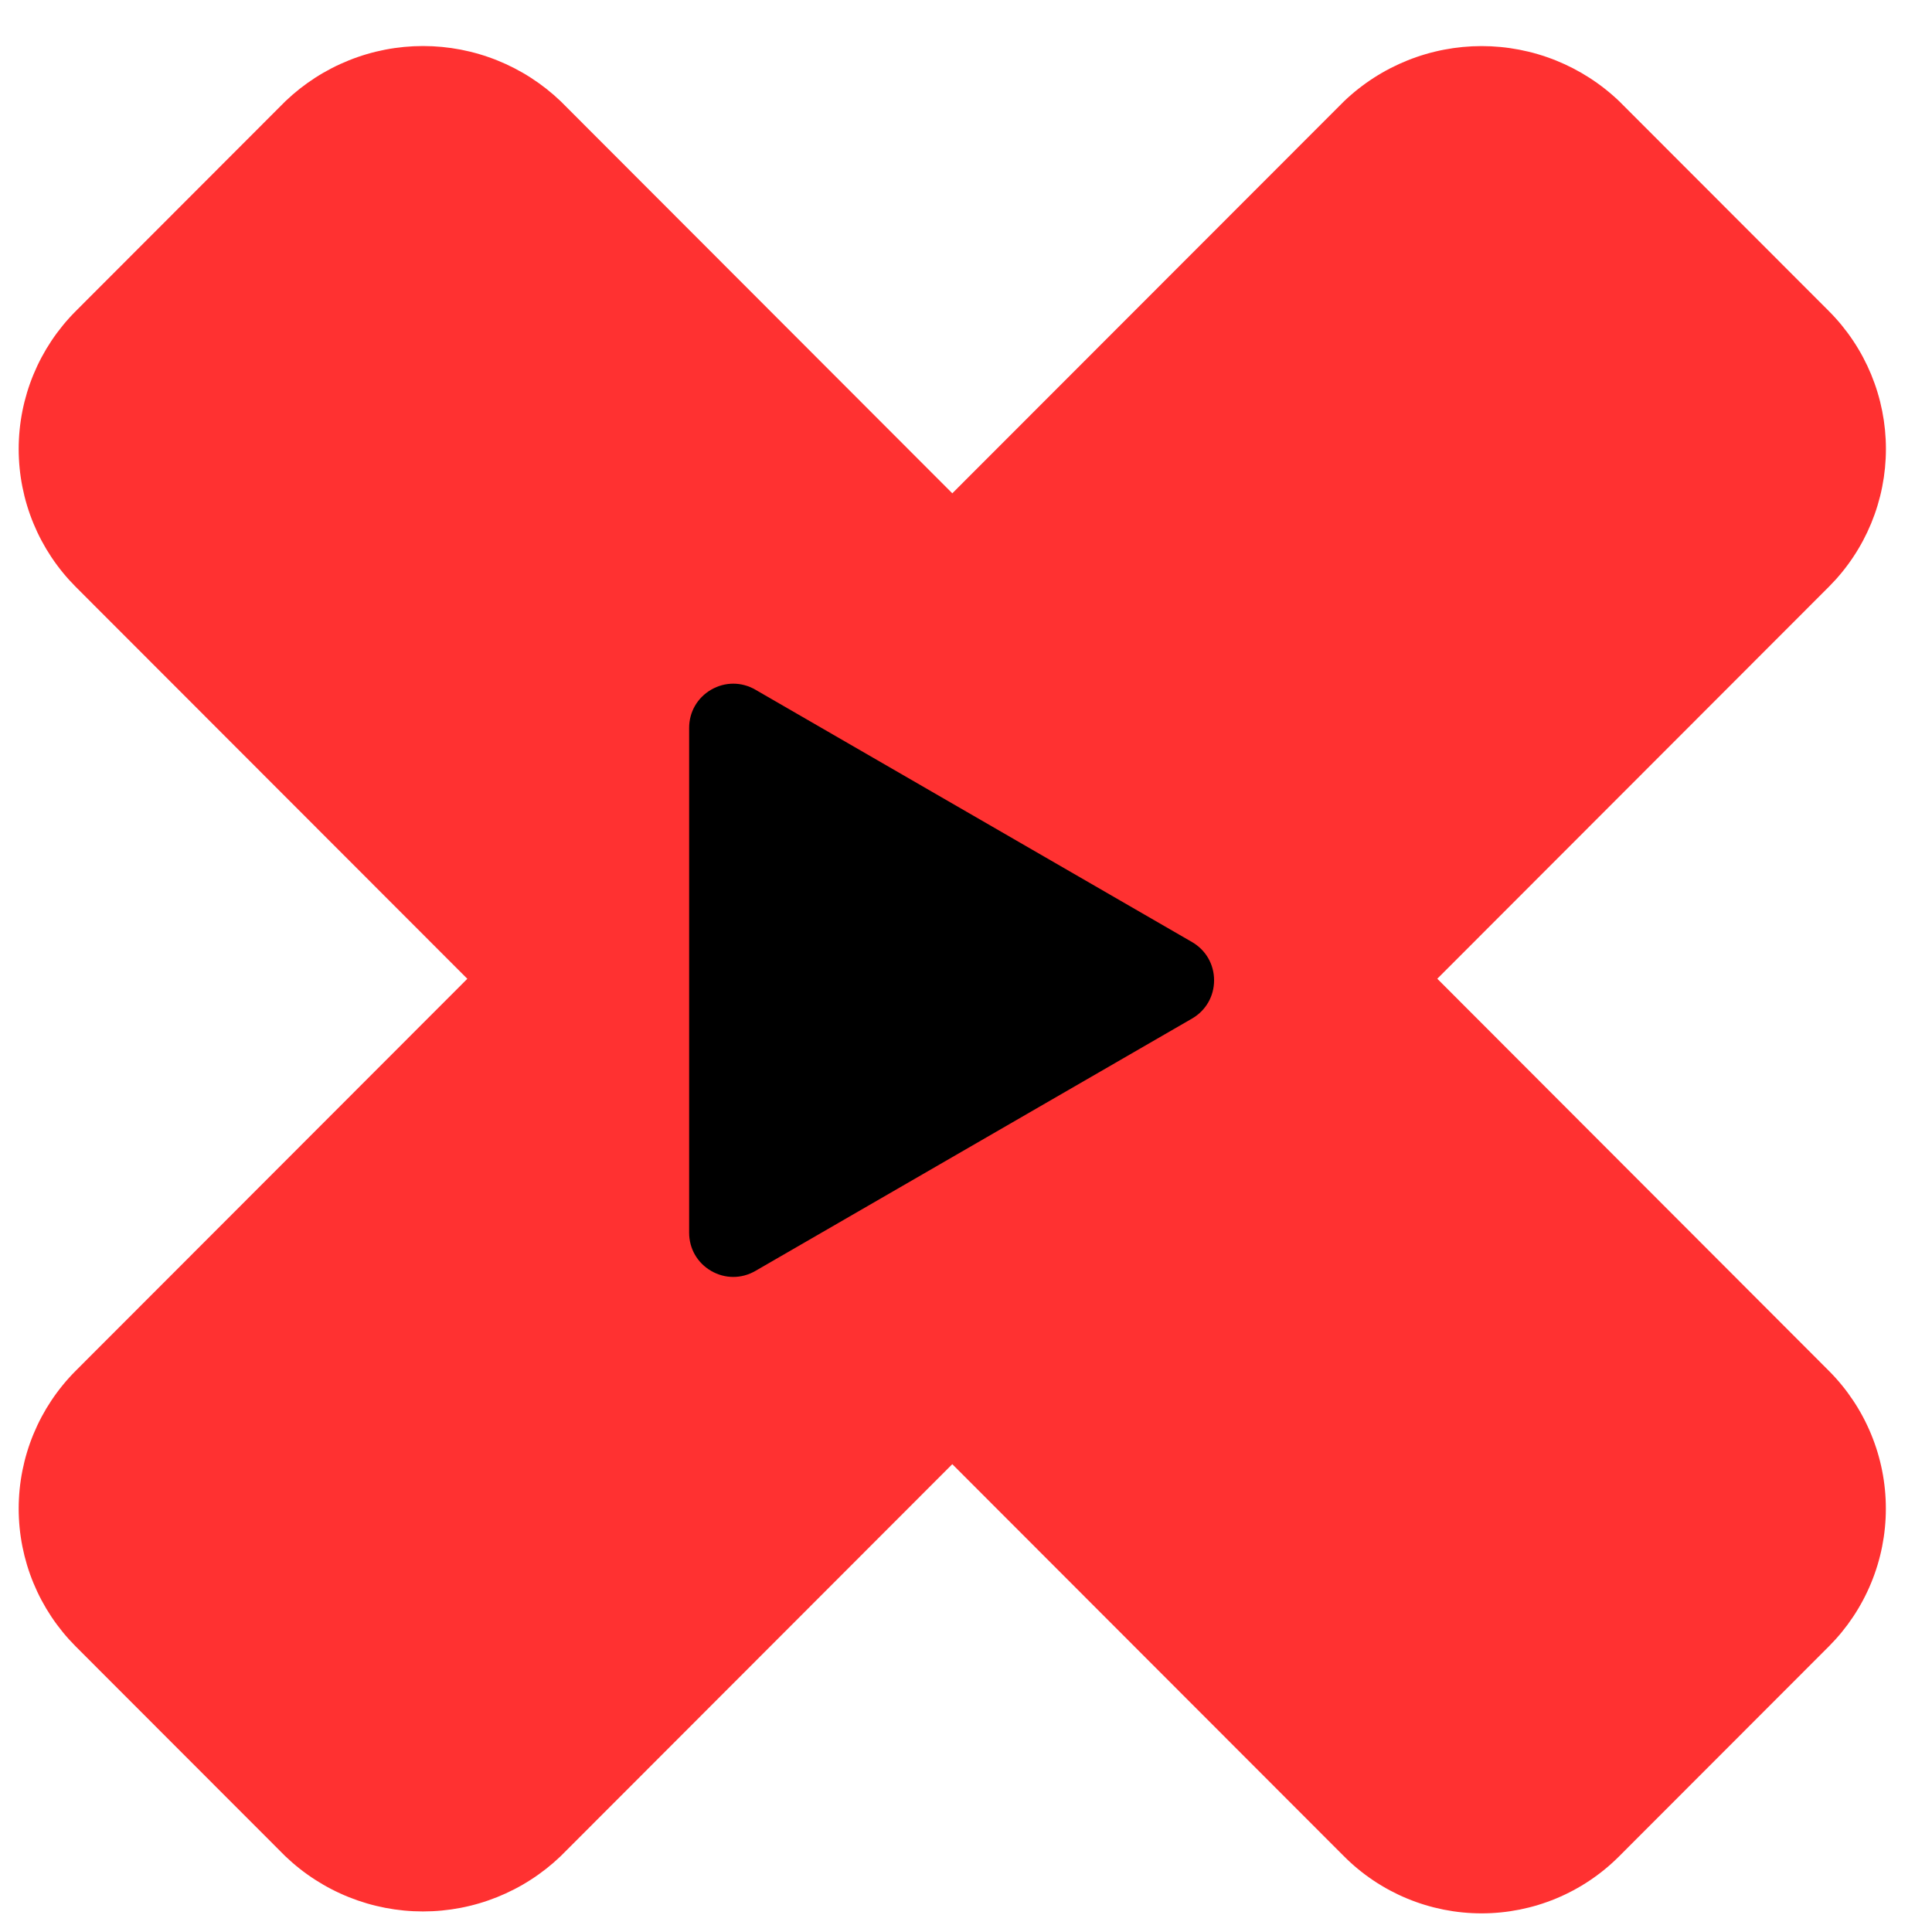 <svg xmlns="http://www.w3.org/2000/svg" xmlns:xlink="http://www.w3.org/1999/xlink" width="1024" zoomAndPan="magnify" viewBox="0 0 768 768" height="1024" preserveAspectRatio="xMidYMid meet" version="1.0"><defs><clipPath id="6e5e29119b"><path d="M 0.199 18 L 742.762 18 L 742.762 761 L 0.199 761 Z M 0.199 18 " clip-rule="nonzero"/></clipPath><clipPath id="cf2c4eff25"><path d="M 266.844 271 L 475.715 271 L 475.715 507.547 L 266.844 507.547 Z M 266.844 271 " clip-rule="nonzero"/></clipPath><clipPath id="edda9da6ba"><rect x="0" width="743" y="0" height="768"/></clipPath></defs><g transform="matrix(1, 0, 0, 1, 7, -0)"><g clip-path="url(#edda9da6ba)"><g clip-path="url(#6e5e29119b)"><path fill="#ff3131" d="M 564.344 389.062 L 720.07 233.188 C 720.965 232.289 721.836 231.371 722.684 230.434 C 723.535 229.492 724.359 228.535 725.16 227.555 C 725.961 226.574 726.738 225.574 727.492 224.555 C 728.246 223.539 728.973 222.504 729.672 221.449 C 730.375 220.395 731.051 219.324 731.699 218.238 C 732.352 217.152 732.973 216.051 733.57 214.934 C 734.164 213.816 734.73 212.684 735.273 211.539 C 735.812 210.395 736.324 209.234 736.809 208.066 C 737.289 206.895 737.746 205.715 738.172 204.523 C 738.598 203.328 738.992 202.129 739.359 200.918 C 739.727 199.703 740.062 198.484 740.371 197.258 C 740.676 196.027 740.953 194.793 741.199 193.551 C 741.445 192.309 741.66 191.062 741.848 189.809 C 742.031 188.559 742.188 187.301 742.312 186.039 C 742.434 184.781 742.527 183.52 742.59 182.254 C 742.652 180.988 742.684 179.723 742.684 178.457 C 742.684 177.191 742.652 175.926 742.59 174.66 C 742.527 173.398 742.434 172.137 742.312 170.875 C 742.188 169.617 742.031 168.359 741.848 167.105 C 741.66 165.855 741.445 164.605 741.199 163.363 C 740.953 162.125 740.676 160.887 740.371 159.66 C 740.062 158.434 739.727 157.211 739.359 156 C 738.992 154.789 738.598 153.586 738.172 152.395 C 737.746 151.203 737.289 150.02 736.809 148.852 C 736.324 147.68 735.812 146.523 735.273 145.379 C 734.73 144.23 734.164 143.102 733.57 141.984 C 732.973 140.867 732.352 139.766 731.699 138.676 C 731.051 137.59 730.375 136.52 729.672 135.469 C 728.973 134.414 728.246 133.379 727.492 132.359 C 726.738 131.34 725.961 130.344 725.16 129.363 C 724.359 128.383 723.535 127.422 722.684 126.484 C 721.836 125.543 720.965 124.625 720.07 123.727 L 636.668 40.25 C 635.758 39.379 634.828 38.531 633.875 37.707 C 632.926 36.883 631.957 36.082 630.969 35.305 C 629.98 34.523 628.977 33.77 627.949 33.039 C 626.926 32.309 625.887 31.602 624.828 30.922 C 623.77 30.242 622.695 29.586 621.605 28.957 C 620.52 28.328 619.414 27.723 618.297 27.145 C 617.18 26.57 616.047 26.02 614.902 25.496 C 613.758 24.973 612.602 24.477 611.438 24.008 C 610.27 23.539 609.09 23.102 607.902 22.688 C 606.711 22.277 605.516 21.891 604.309 21.539 C 603.102 21.184 601.887 20.855 600.664 20.559 C 599.441 20.262 598.211 19.996 596.977 19.758 C 595.742 19.52 594.5 19.309 593.254 19.129 C 592.012 18.949 590.762 18.801 589.508 18.68 C 588.258 18.562 587.004 18.473 585.746 18.41 C 584.488 18.352 583.23 18.32 581.973 18.32 C 580.715 18.32 579.457 18.352 578.203 18.41 C 576.945 18.473 575.691 18.562 574.438 18.68 C 573.188 18.801 571.938 18.949 570.691 19.129 C 569.445 19.309 568.207 19.52 566.973 19.758 C 565.734 19.996 564.508 20.262 563.285 20.559 C 562.062 20.855 560.848 21.184 559.641 21.539 C 558.434 21.891 557.234 22.277 556.047 22.688 C 554.859 23.102 553.68 23.539 552.512 24.008 C 551.344 24.477 550.188 24.973 549.043 25.496 C 547.898 26.02 546.77 26.57 545.652 27.145 C 544.531 27.723 543.43 28.328 542.34 28.957 C 541.25 29.586 540.18 30.242 539.121 30.922 C 538.062 31.602 537.02 32.309 535.996 33.039 C 534.973 33.77 533.965 34.523 532.977 35.305 C 531.988 36.082 531.02 36.883 530.07 37.707 C 529.121 38.531 528.191 39.379 527.281 40.25 L 371.555 196.098 L 215.852 40.223 C 214.941 39.355 214.012 38.508 213.062 37.684 C 212.113 36.859 211.145 36.059 210.156 35.277 C 209.168 34.5 208.16 33.746 207.137 33.016 C 206.113 32.285 205.07 31.578 204.012 30.898 C 202.957 30.215 201.883 29.562 200.793 28.93 C 199.703 28.301 198.602 27.699 197.484 27.121 C 196.363 26.543 195.234 25.992 194.09 25.469 C 192.945 24.945 191.789 24.453 190.621 23.984 C 189.453 23.516 188.277 23.074 187.086 22.664 C 185.898 22.25 184.699 21.867 183.492 21.512 C 182.285 21.156 181.07 20.832 179.848 20.535 C 178.625 20.238 177.398 19.969 176.164 19.73 C 174.926 19.492 173.688 19.285 172.441 19.105 C 171.195 18.926 169.949 18.777 168.695 18.656 C 167.441 18.539 166.188 18.449 164.934 18.387 C 163.676 18.328 162.418 18.297 161.16 18.297 C 159.902 18.297 158.645 18.328 157.387 18.387 C 156.133 18.449 154.875 18.539 153.625 18.656 C 152.371 18.777 151.121 18.926 149.879 19.105 C 148.633 19.285 147.391 19.492 146.156 19.73 C 144.922 19.969 143.691 20.238 142.469 20.535 C 141.246 20.832 140.031 21.156 138.824 21.512 C 137.617 21.867 136.422 22.25 135.234 22.664 C 134.043 23.074 132.867 23.516 131.699 23.984 C 130.531 24.453 129.375 24.945 128.23 25.469 C 127.086 25.992 125.953 26.543 124.836 27.121 C 123.719 27.699 122.617 28.301 121.527 28.93 C 120.438 29.562 119.363 30.215 118.305 30.898 C 117.25 31.578 116.207 32.285 115.184 33.016 C 114.16 33.746 113.152 34.5 112.164 35.277 C 111.176 36.059 110.207 36.859 109.258 37.684 C 108.309 38.508 107.379 39.355 106.469 40.223 L 23.035 123.754 C 22.145 124.648 21.273 125.566 20.422 126.508 C 19.574 127.449 18.75 128.406 17.949 129.387 C 17.148 130.367 16.371 131.367 15.617 132.383 C 14.863 133.402 14.137 134.438 13.434 135.492 C 12.734 136.547 12.059 137.617 11.406 138.703 C 10.758 139.789 10.137 140.891 9.539 142.008 C 8.945 143.125 8.375 144.258 7.836 145.402 C 7.297 146.547 6.785 147.703 6.301 148.875 C 5.816 150.043 5.363 151.227 4.938 152.418 C 4.512 153.609 4.117 154.812 3.75 156.023 C 3.383 157.238 3.047 158.457 2.738 159.684 C 2.434 160.914 2.156 162.148 1.91 163.391 C 1.664 164.633 1.445 165.879 1.262 167.133 C 1.074 168.383 0.922 169.641 0.797 170.898 C 0.676 172.16 0.582 173.422 0.52 174.688 C 0.457 175.953 0.426 177.215 0.426 178.484 C 0.426 179.75 0.457 181.016 0.52 182.277 C 0.582 183.543 0.676 184.805 0.797 186.066 C 0.922 187.324 1.074 188.582 1.262 189.836 C 1.445 191.086 1.664 192.332 1.91 193.574 C 2.156 194.816 2.434 196.051 2.738 197.281 C 3.047 198.508 3.383 199.73 3.75 200.941 C 4.117 202.152 4.512 203.355 4.938 204.547 C 5.363 205.738 5.816 206.922 6.301 208.09 C 6.785 209.262 7.297 210.418 7.836 211.562 C 8.375 212.707 8.945 213.84 9.539 214.957 C 10.137 216.074 10.758 217.176 11.406 218.262 C 12.059 219.352 12.734 220.422 13.434 221.473 C 14.137 222.527 14.863 223.562 15.617 224.582 C 16.371 225.598 17.148 226.598 17.949 227.578 C 18.75 228.559 19.574 229.52 20.422 230.457 C 21.273 231.398 22.145 232.316 23.035 233.211 L 178.766 389.086 L 23.035 544.965 C 22.145 545.859 21.273 546.777 20.422 547.719 C 19.574 548.656 18.75 549.617 17.949 550.598 C 17.148 551.578 16.371 552.574 15.617 553.594 C 14.863 554.613 14.137 555.648 13.434 556.703 C 12.734 557.754 12.059 558.824 11.406 559.91 C 10.758 561 10.137 562.102 9.539 563.219 C 8.945 564.336 8.375 565.465 7.836 566.613 C 7.297 567.758 6.785 568.914 6.301 570.086 C 5.816 571.254 5.363 572.438 4.938 573.629 C 4.512 574.82 4.117 576.023 3.75 577.234 C 3.383 578.445 3.047 579.668 2.738 580.895 C 2.434 582.121 2.156 583.359 1.91 584.602 C 1.664 585.84 1.445 587.09 1.262 588.34 C 1.074 589.594 0.922 590.852 0.797 592.109 C 0.676 593.371 0.582 594.633 0.52 595.898 C 0.457 597.16 0.426 598.426 0.426 599.691 C 0.426 600.957 0.457 602.223 0.52 603.488 C 0.582 604.754 0.676 606.016 0.797 607.273 C 0.922 608.535 1.074 609.793 1.262 611.043 C 1.445 612.297 1.664 613.543 1.91 614.785 C 2.156 616.027 2.434 617.262 2.738 618.492 C 3.047 619.719 3.383 620.938 3.75 622.152 C 4.117 623.363 4.512 624.566 4.938 625.758 C 5.363 626.949 5.816 628.129 6.301 629.301 C 6.785 630.473 7.297 631.629 7.836 632.773 C 8.375 633.918 8.945 635.051 9.539 636.168 C 10.137 637.285 10.758 638.387 11.406 639.473 C 12.059 640.559 12.734 641.629 13.434 642.684 C 14.137 643.738 14.863 644.773 15.617 645.793 C 16.371 646.809 17.148 647.809 17.949 648.789 C 18.75 649.77 19.574 650.727 20.422 651.668 C 21.273 652.605 22.145 653.523 23.035 654.422 L 106.441 737.902 C 107.352 738.77 108.281 739.617 109.23 740.441 C 110.184 741.266 111.152 742.07 112.141 742.848 C 113.129 743.625 114.133 744.379 115.16 745.109 C 116.184 745.844 117.223 746.547 118.281 747.227 C 119.34 747.91 120.414 748.566 121.5 749.195 C 122.59 749.824 123.695 750.43 124.812 751.004 C 125.93 751.582 127.062 752.133 128.207 752.656 C 129.348 753.18 130.504 753.676 131.672 754.145 C 132.84 754.609 134.02 755.051 135.207 755.465 C 136.395 755.875 137.594 756.258 138.801 756.613 C 140.008 756.969 141.223 757.293 142.445 757.59 C 143.668 757.887 144.898 758.156 146.133 758.395 C 147.367 758.633 148.609 758.84 149.852 759.02 C 151.098 759.199 152.348 759.348 153.598 759.469 C 154.852 759.59 156.105 759.68 157.363 759.738 C 158.621 759.797 159.879 759.828 161.137 759.828 C 162.395 759.828 163.652 759.797 164.906 759.738 C 166.164 759.68 167.418 759.59 168.672 759.469 C 169.922 759.348 171.172 759.199 172.418 759.02 C 173.664 758.84 174.902 758.633 176.137 758.395 C 177.375 758.156 178.602 757.887 179.824 757.59 C 181.047 757.293 182.262 756.969 183.469 756.613 C 184.676 756.258 185.875 755.875 187.062 755.461 C 188.25 755.051 189.43 754.609 190.598 754.145 C 191.766 753.676 192.922 753.18 194.066 752.656 C 195.207 752.133 196.34 751.582 197.457 751.004 C 198.574 750.43 199.68 749.824 200.77 749.195 C 201.855 748.566 202.93 747.91 203.988 747.227 C 205.047 746.547 206.086 745.844 207.113 745.109 C 208.137 744.379 209.141 743.625 210.129 742.848 C 211.117 742.07 212.086 741.266 213.039 740.441 C 213.988 739.617 214.918 738.77 215.828 737.902 L 371.555 582.027 L 527.258 737.902 C 528.152 738.797 529.066 739.672 530.004 740.523 C 530.941 741.375 531.898 742.203 532.879 743.008 C 533.855 743.809 534.852 744.59 535.871 745.344 C 536.887 746.102 537.918 746.828 538.973 747.535 C 540.023 748.238 541.094 748.918 542.18 749.566 C 543.266 750.219 544.367 750.844 545.48 751.441 C 546.598 752.039 547.727 752.609 548.871 753.152 C 550.016 753.691 551.176 754.207 552.344 754.691 C 553.512 755.176 554.695 755.633 555.887 756.059 C 557.078 756.488 558.281 756.883 559.492 757.254 C 560.703 757.621 561.922 757.957 563.152 758.266 C 564.379 758.574 565.613 758.852 566.855 759.102 C 568.098 759.348 569.344 759.562 570.598 759.75 C 571.848 759.938 573.105 760.09 574.367 760.215 C 575.625 760.34 576.887 760.434 578.152 760.496 C 579.418 760.559 580.684 760.59 581.949 760.59 C 583.215 760.59 584.48 760.559 585.746 760.496 C 587.012 760.434 588.273 760.34 589.531 760.215 C 590.793 760.09 592.047 759.938 593.301 759.75 C 594.555 759.562 595.801 759.348 597.043 759.102 C 598.285 758.852 599.52 758.574 600.746 758.266 C 601.977 757.957 603.195 757.621 604.406 757.254 C 605.617 756.883 606.82 756.488 608.012 756.059 C 609.203 755.633 610.387 755.176 611.555 754.691 C 612.723 754.207 613.883 753.691 615.023 753.152 C 616.168 752.609 617.301 752.039 618.418 751.441 C 619.531 750.844 620.633 750.219 621.719 749.566 C 622.805 748.918 623.875 748.238 624.926 747.535 C 625.977 746.828 627.012 746.102 628.027 745.344 C 629.047 744.59 630.043 743.809 631.02 743.008 C 632 742.203 632.957 741.375 633.895 740.523 C 634.832 739.672 635.746 738.797 636.641 737.902 L 720.047 654.422 C 720.941 653.523 721.812 652.605 722.66 651.668 C 723.508 650.727 724.336 649.77 725.137 648.789 C 725.938 647.809 726.715 646.809 727.469 645.793 C 728.219 644.773 728.945 643.738 729.648 642.684 C 730.352 641.629 731.027 640.559 731.676 639.473 C 732.324 638.387 732.949 637.285 733.543 636.168 C 734.141 635.051 734.707 633.918 735.246 632.773 C 735.789 631.629 736.301 630.473 736.781 629.301 C 737.266 628.129 737.719 626.949 738.145 625.758 C 738.57 624.566 738.969 623.363 739.336 622.152 C 739.703 620.938 740.039 619.719 740.344 618.492 C 740.652 617.262 740.93 616.027 741.176 614.785 C 741.422 613.543 741.637 612.297 741.824 611.043 C 742.008 609.793 742.164 608.535 742.285 607.273 C 742.41 606.016 742.504 604.754 742.566 603.488 C 742.629 602.223 742.656 600.957 742.656 599.691 C 742.656 598.426 742.629 597.16 742.566 595.898 C 742.504 594.633 742.41 593.371 742.285 592.109 C 742.164 590.852 742.008 589.594 741.824 588.34 C 741.637 587.09 741.422 585.84 741.176 584.602 C 740.93 583.359 740.652 582.121 740.344 580.895 C 740.039 579.668 739.703 578.445 739.336 577.234 C 738.969 576.023 738.57 574.82 738.145 573.629 C 737.719 572.438 737.266 571.254 736.781 570.086 C 736.301 568.914 735.789 567.758 735.246 566.613 C 734.707 565.465 734.141 564.336 733.543 563.219 C 732.949 562.102 732.324 561 731.676 559.91 C 731.027 558.824 730.352 557.754 729.648 556.703 C 728.945 555.648 728.219 554.613 727.469 553.594 C 726.715 552.574 725.938 551.578 725.137 550.598 C 724.336 549.617 723.508 548.656 722.66 547.719 C 721.812 546.777 720.941 545.859 720.047 544.965 Z M 564.344 389.062 " fill-opacity="1" fill-rule="nonzero"/></g><g clip-path="url(#cf2c4eff25)"><path fill="#000000" d="M 466.844 374.477 L 293.262 274.152 C 287.766 270.977 281.207 270.977 275.715 274.152 C 270.219 277.328 266.941 283.016 266.941 289.363 L 266.941 490.012 C 266.941 496.359 270.219 502.047 275.715 505.223 C 278.461 506.809 281.473 507.602 284.488 507.602 C 287.5 507.602 290.516 506.809 293.262 505.223 L 466.844 404.898 C 472.34 401.723 475.617 396.035 475.617 389.688 C 475.617 383.336 472.34 377.652 466.844 374.477 Z M 466.844 374.477 " fill-opacity="1" fill-rule="nonzero"/></g></g></g></svg>